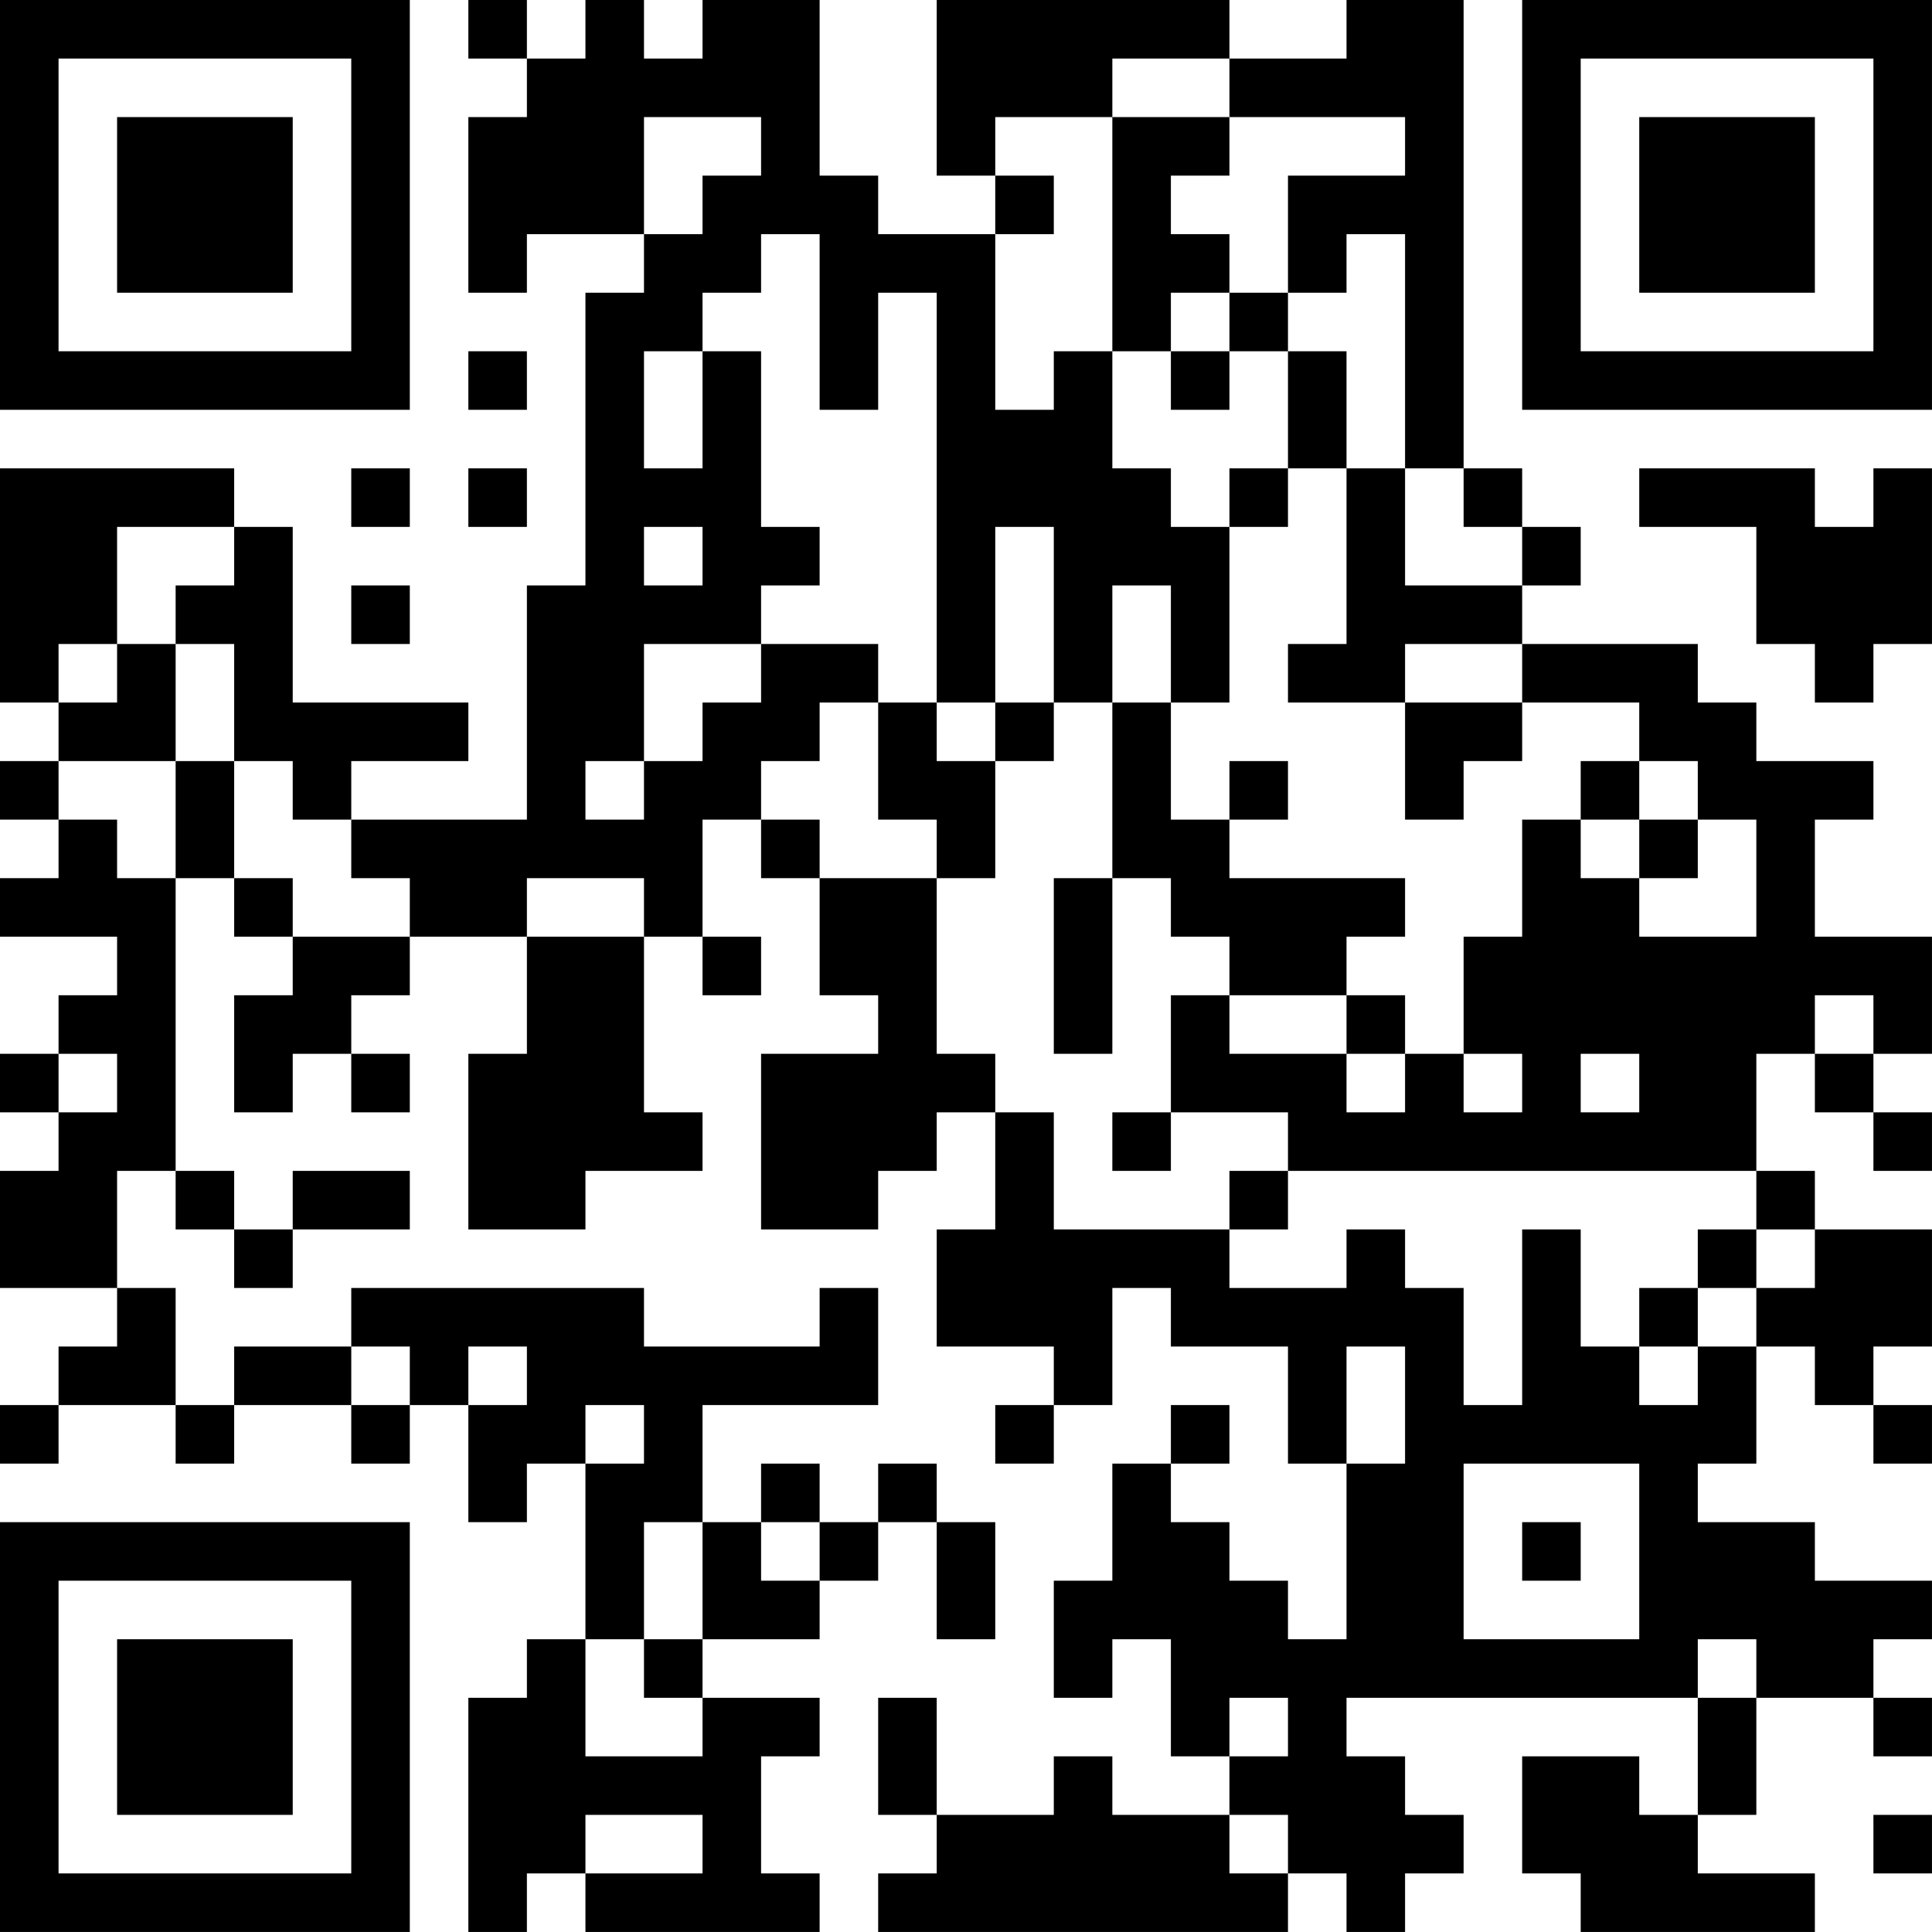 <?xml version="1.0" encoding="UTF-8"?>
<svg xmlns="http://www.w3.org/2000/svg" version="1.1" width="400" height="400" viewBox="0 0 400 400"><rect x="0" y="0" width="400" height="400" fill="#ffffff"/><g transform="scale(12.121)"><g transform="translate(0,0)"><path fill-rule="evenodd" d="M8 0L8 1L9 1L9 2L8 2L8 5L9 5L9 4L11 4L11 5L10 5L10 10L9 10L9 14L6 14L6 13L8 13L8 12L5 12L5 9L4 9L4 8L0 8L0 12L1 12L1 13L0 13L0 14L1 14L1 15L0 15L0 16L2 16L2 17L1 17L1 18L0 18L0 19L1 19L1 20L0 20L0 22L2 22L2 23L1 23L1 24L0 24L0 25L1 25L1 24L3 24L3 25L4 25L4 24L6 24L6 25L7 25L7 24L8 24L8 26L9 26L9 25L10 25L10 28L9 28L9 29L8 29L8 33L9 33L9 32L10 32L10 33L14 33L14 32L13 32L13 30L14 30L14 29L12 29L12 28L14 28L14 27L15 27L15 26L16 26L16 28L17 28L17 26L16 26L16 25L15 25L15 26L14 26L14 25L13 25L13 26L12 26L12 24L15 24L15 22L14 22L14 23L11 23L11 22L6 22L6 23L4 23L4 24L3 24L3 22L2 22L2 20L3 20L3 21L4 21L4 22L5 22L5 21L7 21L7 20L5 20L5 21L4 21L4 20L3 20L3 15L4 15L4 16L5 16L5 17L4 17L4 19L5 19L5 18L6 18L6 19L7 19L7 18L6 18L6 17L7 17L7 16L9 16L9 18L8 18L8 21L10 21L10 20L12 20L12 19L11 19L11 16L12 16L12 17L13 17L13 16L12 16L12 14L13 14L13 15L14 15L14 17L15 17L15 18L13 18L13 21L15 21L15 20L16 20L16 19L17 19L17 21L16 21L16 23L18 23L18 24L17 24L17 25L18 25L18 24L19 24L19 22L20 22L20 23L22 23L22 25L23 25L23 28L22 28L22 27L21 27L21 26L20 26L20 25L21 25L21 24L20 24L20 25L19 25L19 27L18 27L18 29L19 29L19 28L20 28L20 30L21 30L21 31L19 31L19 30L18 30L18 31L16 31L16 29L15 29L15 31L16 31L16 32L15 32L15 33L22 33L22 32L23 32L23 33L24 33L24 32L25 32L25 31L24 31L24 30L23 30L23 29L29 29L29 31L28 31L28 30L26 30L26 32L27 32L27 33L31 33L31 32L29 32L29 31L30 31L30 29L32 29L32 30L33 30L33 29L32 29L32 28L33 28L33 27L31 27L31 26L29 26L29 25L30 25L30 23L31 23L31 24L32 24L32 25L33 25L33 24L32 24L32 23L33 23L33 21L31 21L31 20L30 20L30 18L31 18L31 19L32 19L32 20L33 20L33 19L32 19L32 18L33 18L33 16L31 16L31 14L32 14L32 13L30 13L30 12L29 12L29 11L26 11L26 10L27 10L27 9L26 9L26 8L25 8L25 0L23 0L23 1L21 1L21 0L16 0L16 3L17 3L17 4L15 4L15 3L14 3L14 0L12 0L12 1L11 1L11 0L10 0L10 1L9 1L9 0ZM19 1L19 2L17 2L17 3L18 3L18 4L17 4L17 7L18 7L18 6L19 6L19 8L20 8L20 9L21 9L21 12L20 12L20 10L19 10L19 12L18 12L18 9L17 9L17 12L16 12L16 5L15 5L15 7L14 7L14 4L13 4L13 5L12 5L12 6L11 6L11 8L12 8L12 6L13 6L13 9L14 9L14 10L13 10L13 11L11 11L11 13L10 13L10 14L11 14L11 13L12 13L12 12L13 12L13 11L15 11L15 12L14 12L14 13L13 13L13 14L14 14L14 15L16 15L16 18L17 18L17 19L18 19L18 21L21 21L21 22L23 22L23 21L24 21L24 22L25 22L25 24L26 24L26 21L27 21L27 23L28 23L28 24L29 24L29 23L30 23L30 22L31 22L31 21L30 21L30 20L22 20L22 19L20 19L20 17L21 17L21 18L23 18L23 19L24 19L24 18L25 18L25 19L26 19L26 18L25 18L25 16L26 16L26 14L27 14L27 15L28 15L28 16L30 16L30 14L29 14L29 13L28 13L28 12L26 12L26 11L24 11L24 12L22 12L22 11L23 11L23 8L24 8L24 10L26 10L26 9L25 9L25 8L24 8L24 4L23 4L23 5L22 5L22 3L24 3L24 2L21 2L21 1ZM11 2L11 4L12 4L12 3L13 3L13 2ZM19 2L19 6L20 6L20 7L21 7L21 6L22 6L22 8L21 8L21 9L22 9L22 8L23 8L23 6L22 6L22 5L21 5L21 4L20 4L20 3L21 3L21 2ZM20 5L20 6L21 6L21 5ZM8 6L8 7L9 7L9 6ZM6 8L6 9L7 9L7 8ZM8 8L8 9L9 9L9 8ZM28 8L28 9L30 9L30 11L31 11L31 12L32 12L32 11L33 11L33 8L32 8L32 9L31 9L31 8ZM2 9L2 11L1 11L1 12L2 12L2 11L3 11L3 13L1 13L1 14L2 14L2 15L3 15L3 13L4 13L4 15L5 15L5 16L7 16L7 15L6 15L6 14L5 14L5 13L4 13L4 11L3 11L3 10L4 10L4 9ZM11 9L11 10L12 10L12 9ZM6 10L6 11L7 11L7 10ZM15 12L15 14L16 14L16 15L17 15L17 13L18 13L18 12L17 12L17 13L16 13L16 12ZM19 12L19 15L18 15L18 18L19 18L19 15L20 15L20 16L21 16L21 17L23 17L23 18L24 18L24 17L23 17L23 16L24 16L24 15L21 15L21 14L22 14L22 13L21 13L21 14L20 14L20 12ZM24 12L24 14L25 14L25 13L26 13L26 12ZM27 13L27 14L28 14L28 15L29 15L29 14L28 14L28 13ZM9 15L9 16L11 16L11 15ZM31 17L31 18L32 18L32 17ZM1 18L1 19L2 19L2 18ZM27 18L27 19L28 19L28 18ZM19 19L19 20L20 20L20 19ZM21 20L21 21L22 21L22 20ZM29 21L29 22L28 22L28 23L29 23L29 22L30 22L30 21ZM6 23L6 24L7 24L7 23ZM8 23L8 24L9 24L9 23ZM23 23L23 25L24 25L24 23ZM10 24L10 25L11 25L11 24ZM25 25L25 28L28 28L28 25ZM11 26L11 28L10 28L10 30L12 30L12 29L11 29L11 28L12 28L12 26ZM13 26L13 27L14 27L14 26ZM26 26L26 27L27 27L27 26ZM29 28L29 29L30 29L30 28ZM21 29L21 30L22 30L22 29ZM10 31L10 32L12 32L12 31ZM21 31L21 32L22 32L22 31ZM32 31L32 32L33 32L33 31ZM0 0L0 7L7 7L7 0ZM1 1L1 6L6 6L6 1ZM2 2L2 5L5 5L5 2ZM26 0L26 7L33 7L33 0ZM27 1L27 6L32 6L32 1ZM28 2L28 5L31 5L31 2ZM0 26L0 33L7 33L7 26ZM1 27L1 32L6 32L6 27ZM2 28L2 31L5 31L5 28Z" fill="#000000"/></g></g></svg>
